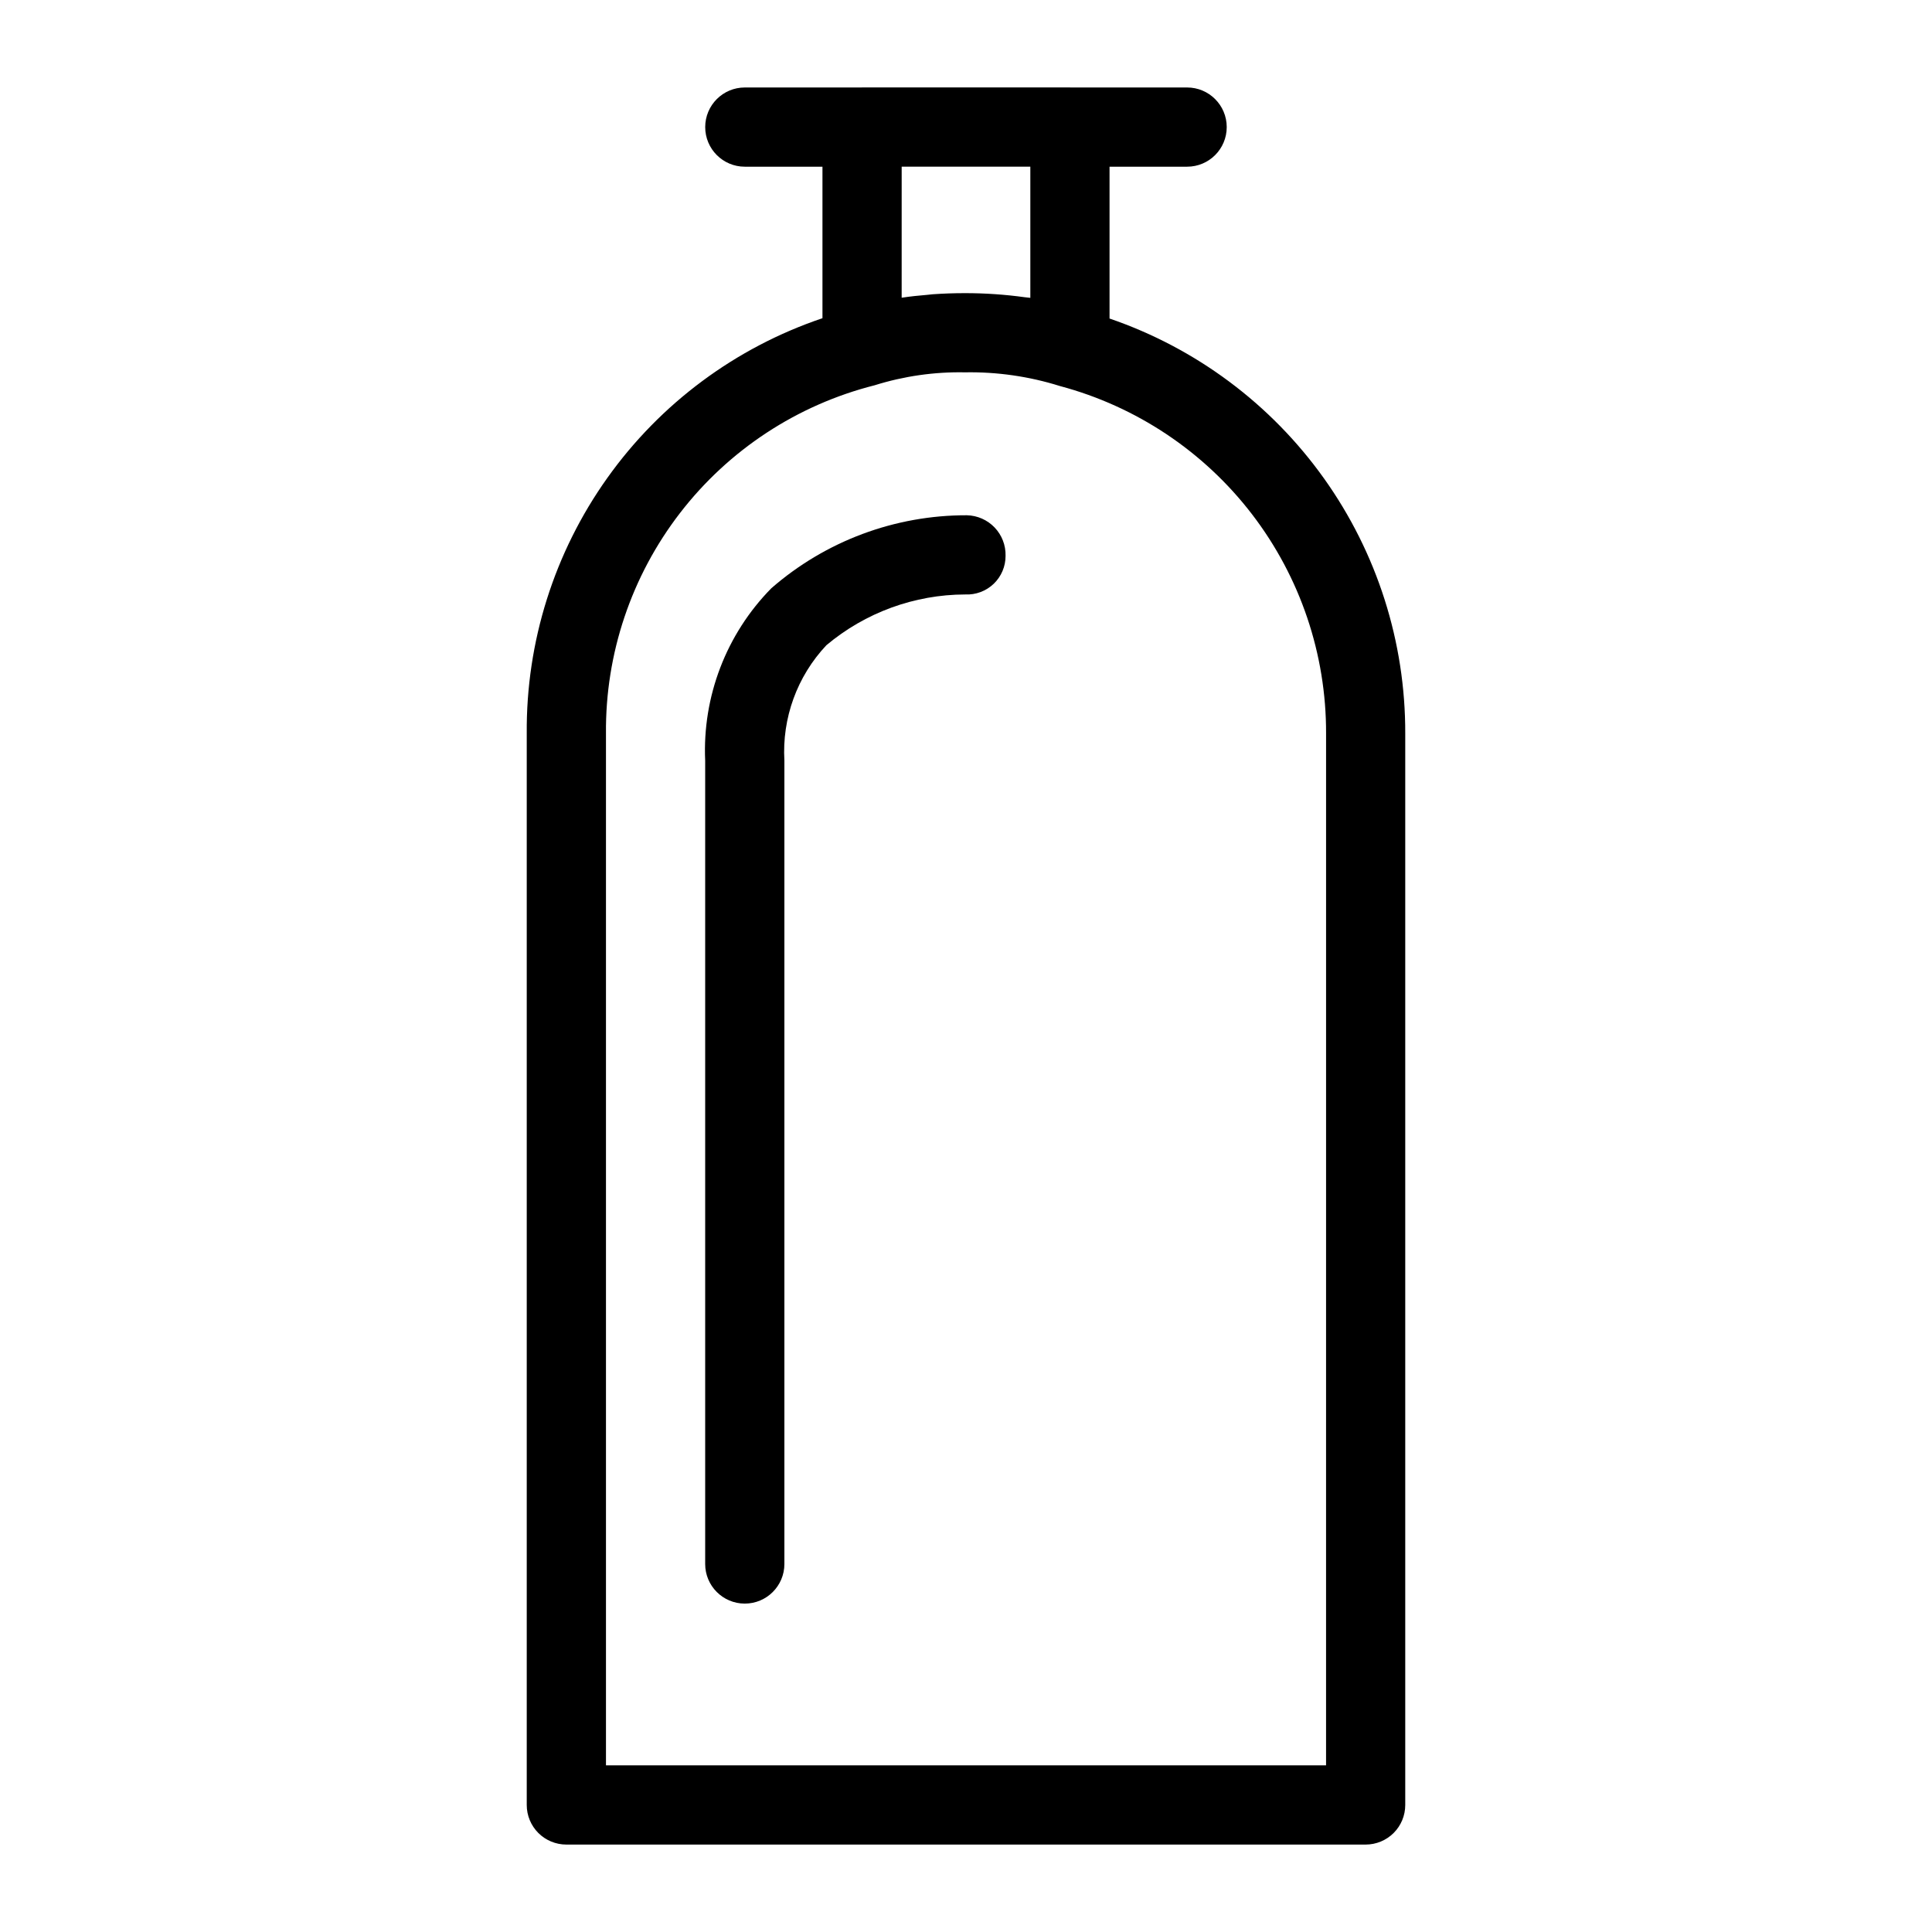<?xml version="1.0" encoding="UTF-8"?>
<!-- Uploaded to: SVG Repo, www.svgrepo.com, Generator: SVG Repo Mixer Tools -->
<svg fill="#000000" width="800px" height="800px" version="1.1" viewBox="144 144 512 512" xmlns="http://www.w3.org/2000/svg">
 <g>
  <path d="m438.04 228.41v-40.234h20.559c5.797 0 10.496-4.699 10.496-10.496s-4.699-10.496-10.496-10.496h-30.977l-0.078-0.016h-55.086l-0.078 0.016h-30.996c-5.797 0-10.496 4.699-10.496 10.496s4.699 10.496 10.496 10.496h20.578v40.152c-22.992 7.754-42.945 22.57-57.016 42.332-14.074 19.762-21.547 43.465-21.352 67.723v283.95c-0.004 2.785 1.105 5.453 3.07 7.422 1.969 1.969 4.641 3.074 7.426 3.074h211.82c2.785 0 5.457-1.105 7.426-3.074s3.074-4.637 3.07-7.422v-283.95c0.066-24.219-7.461-47.852-21.516-67.574-14.059-19.727-33.941-34.551-56.855-42.398zm-20.992-40.238v34.762c-0.156-0.023-0.332-0.031-0.488-0.055-0.312-0.047-0.645-0.062-0.961-0.105-5.262-0.727-10.566-1.09-15.879-1.086-2.945 0-5.789 0.105-8.535 0.297-0.48 0.035-0.93 0.105-1.406 0.148-2.277 0.188-4.516 0.418-6.648 0.742l-0.18 0.02 0.004-34.719zm78.371 423.66-190.83 0.004v-273.46c-0.188-21.129 6.731-41.711 19.637-58.441 12.91-16.734 31.062-28.645 51.547-33.828 7.746-2.43 15.836-3.59 23.949-3.434 8.527-0.148 17.023 1.074 25.16 3.629 20.273 5.406 38.191 17.367 50.949 34.023 12.762 16.656 19.652 37.07 19.594 58.051z"/>
  <path d="m400.23 280.55c-19.047-0.047-37.461 6.828-51.82 19.344-11.938 12.133-18.289 28.691-17.531 45.699v212.88c0 5.797 4.699 10.496 10.496 10.496s10.496-4.699 10.496-10.496v-212.88c-0.652-11.297 3.371-22.359 11.125-30.598 10.309-8.66 23.336-13.426 36.801-13.457 2.797 0.133 5.527-0.891 7.551-2.832 2.023-1.941 3.156-4.629 3.137-7.43 0.066-2.781-0.98-5.477-2.902-7.488-1.926-2.012-4.57-3.176-7.352-3.238z"/>
 </g>
</svg>